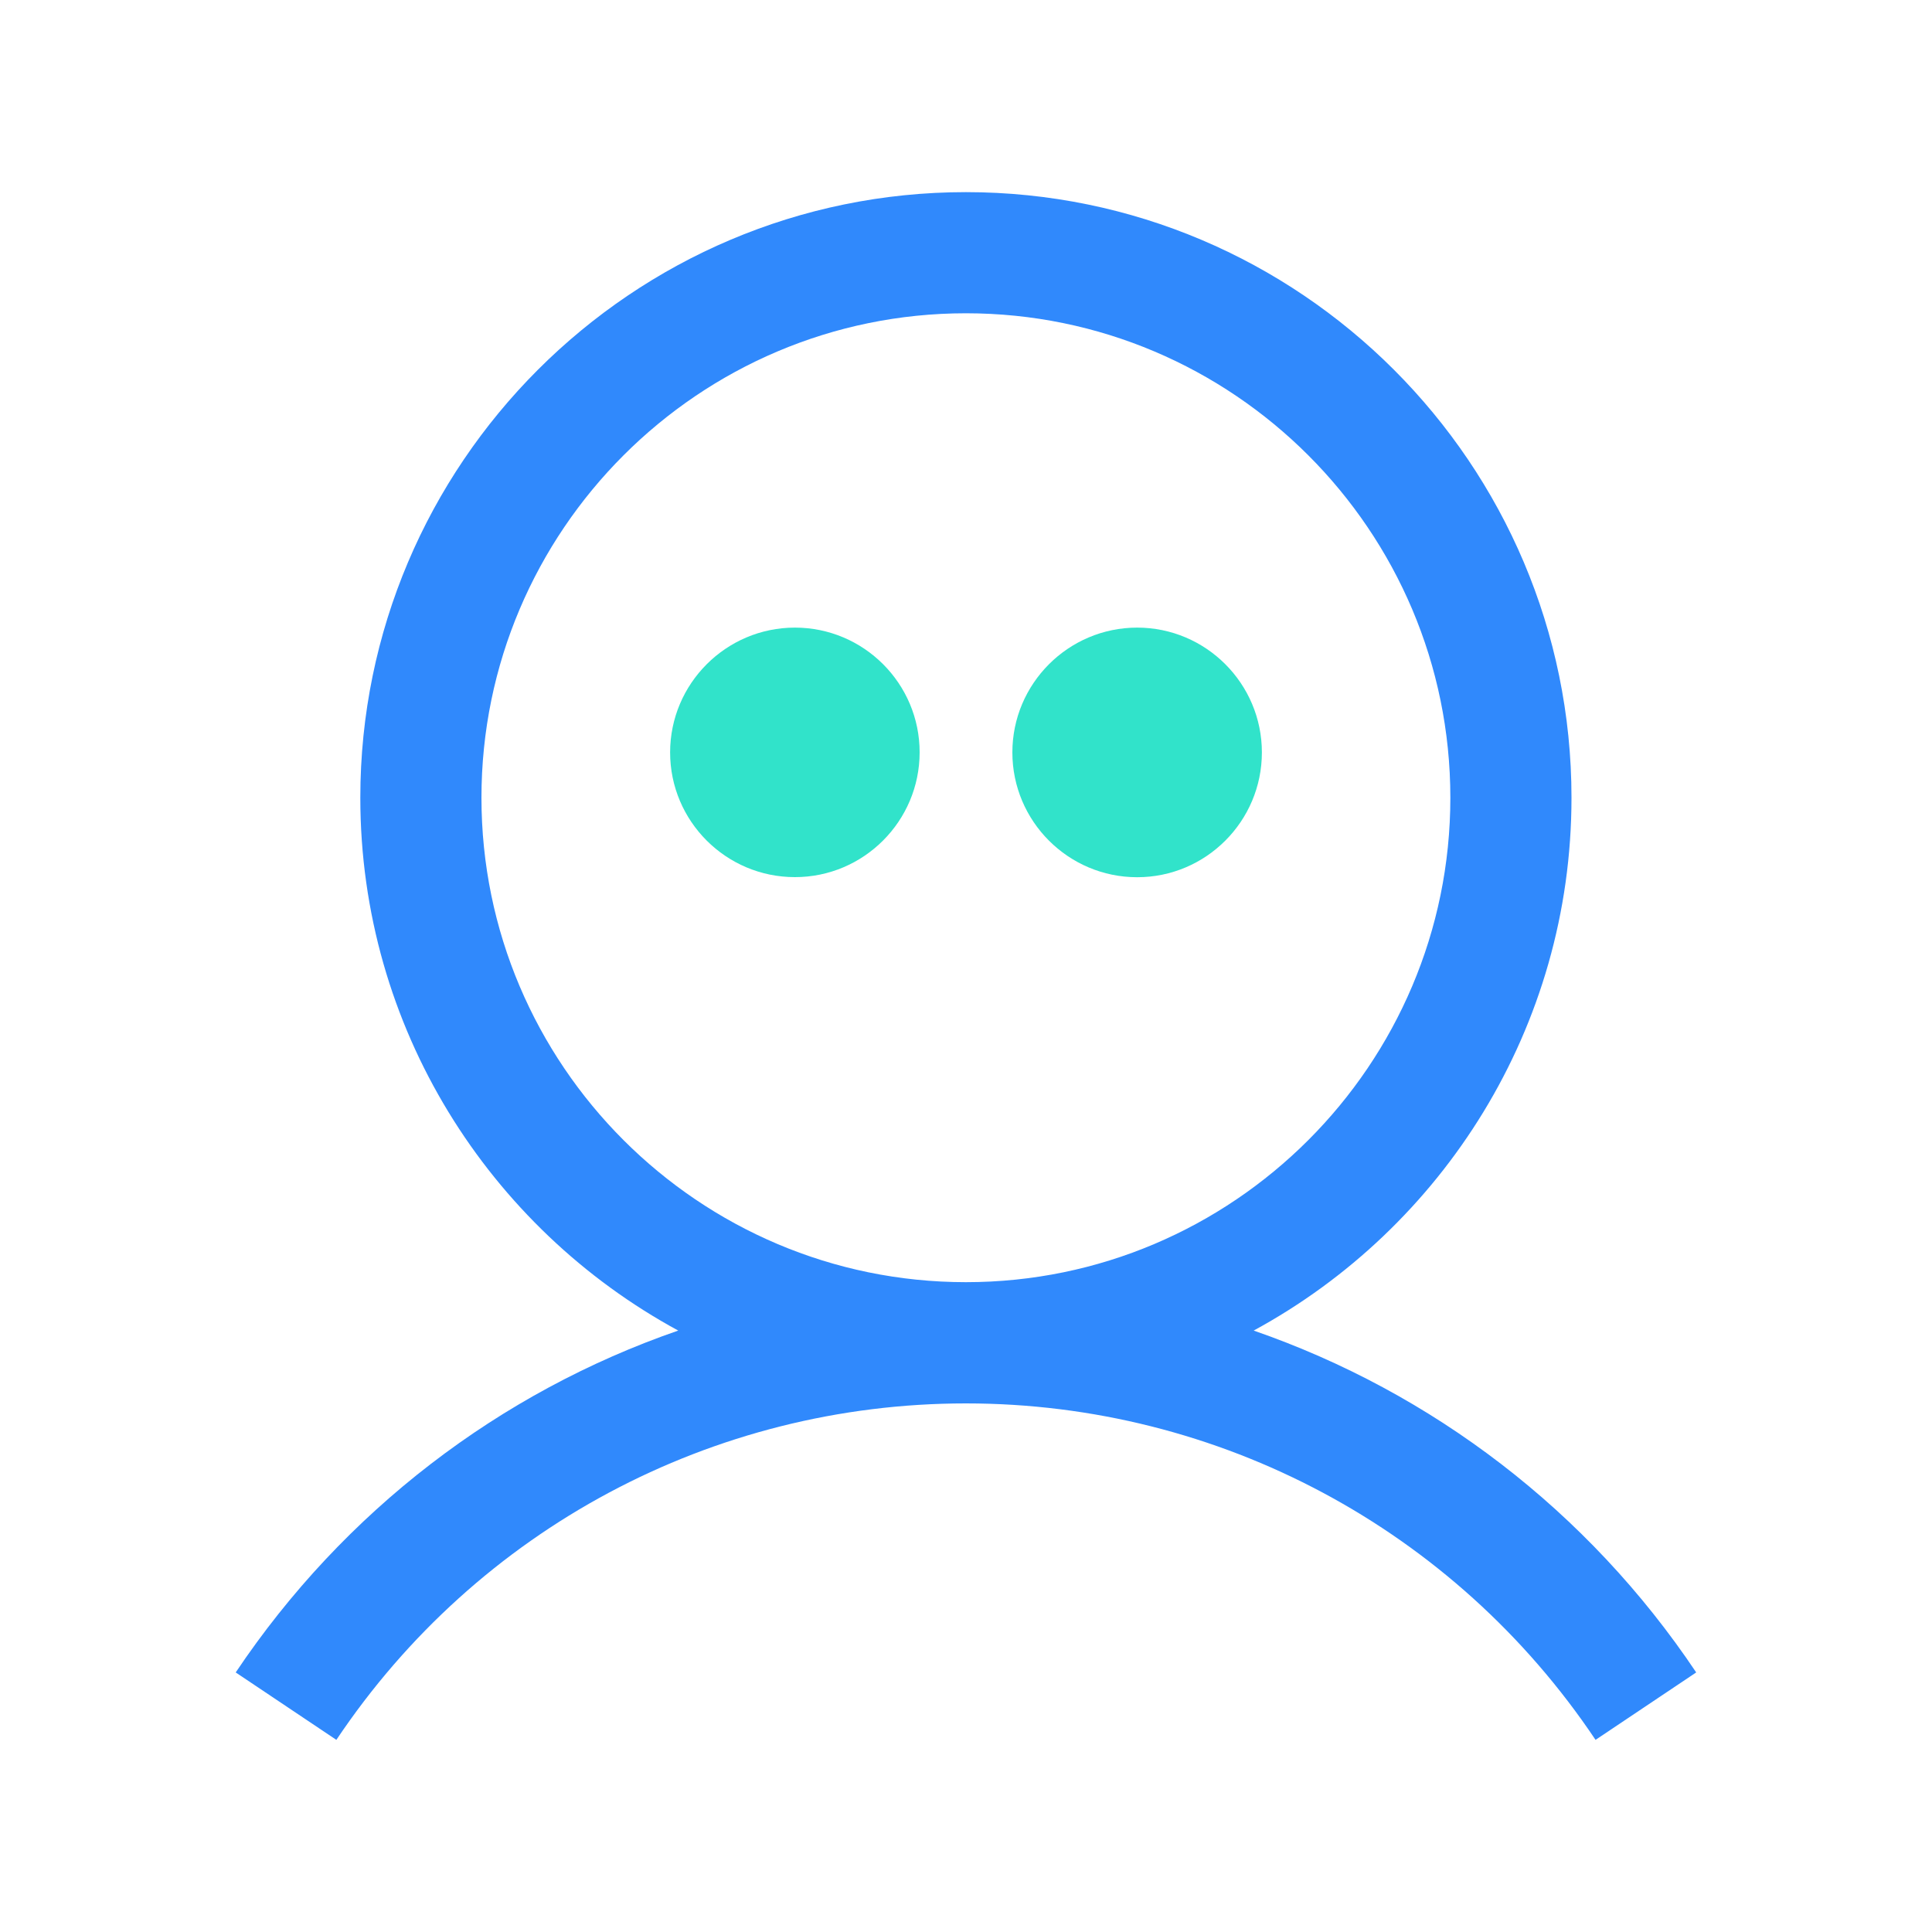 <?xml version="1.0" encoding="utf-8"?>
<!-- Generator: Adobe Illustrator 26.3.1, SVG Export Plug-In . SVG Version: 6.00 Build 0)  -->
<svg version="1.1" id="Layer_1" xmlns="http://www.w3.org/2000/svg" xmlns:xlink="http://www.w3.org/1999/xlink" x="0px" y="0px"
	 viewBox="0 0 200 200" style="enable-background:new 0 0 200 200;" xml:space="preserve">
<style type="text/css">
	.st0{fill:#3089FC;}
	.st1{fill:#31E3CA;}
</style>
<g>
	<path class="st0" d="M129.78,137.74c19.58-10.63,32.9-31.37,32.9-55.16c0-34.56-28.12-62.69-62.69-62.69
		c-34.56,0-62.69,28.13-62.69,62.69c0,23.79,13.33,44.53,32.91,55.16c-18.45,6.38-34.6,18.66-45.81,35.39l10.42,6.98
		c14.6-21.82,38.96-34.83,65.17-34.83c26.21,0,50.57,13.02,65.18,34.83l10.42-6.98C164.39,156.4,148.23,144.13,129.78,137.74z
		 M49.84,82.58c0-27.66,22.51-50.15,50.15-50.15c27.66,0,50.15,22.5,50.15,50.15s-22.5,50.15-50.15,50.15
		C72.35,132.73,49.84,110.24,49.84,82.58z"/>
	<path class="st1" d="M117.72,64.97c-7.12,0-12.92,5.8-12.92,12.92s5.79,12.92,12.92,12.92c7.12,0,12.91-5.8,12.91-12.92
		S124.84,64.97,117.72,64.97z"/>
	<path class="st1" d="M82.29,64.97c-7.12,0-12.92,5.8-12.92,12.92S75.16,90.8,82.29,90.8c7.12,0,12.91-5.8,12.91-12.92
		S89.41,64.97,82.29,64.97z"/>
</g>
</svg>
